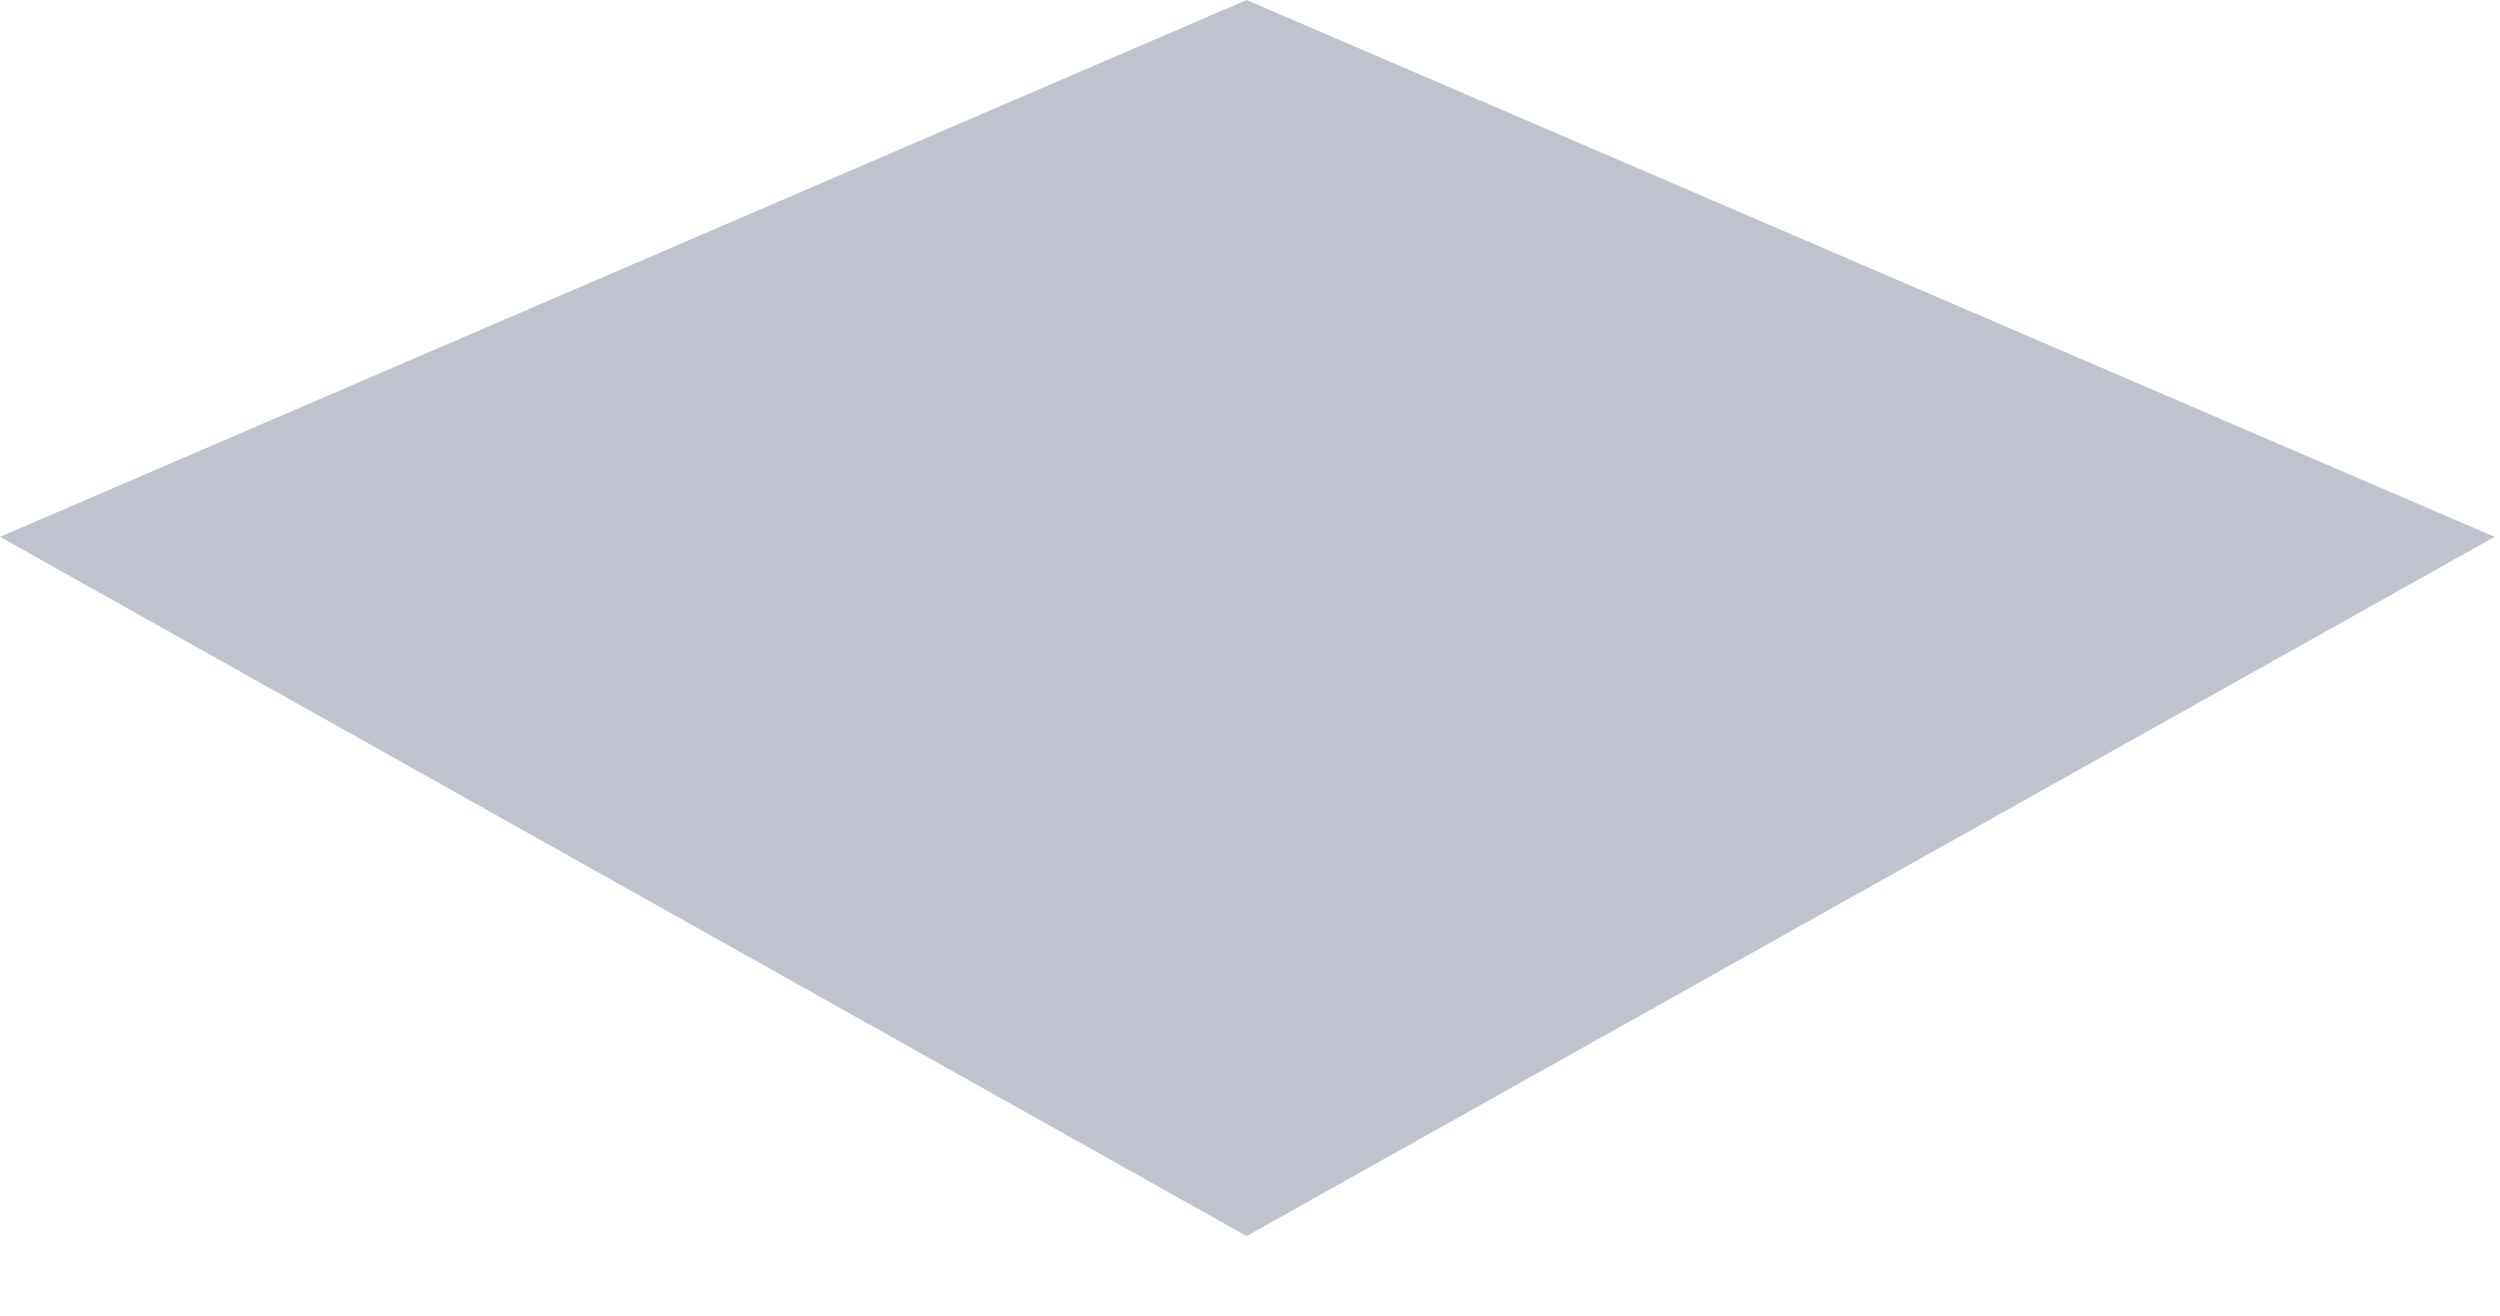 <?xml version="1.0" encoding="utf-8"?>
<svg xmlns="http://www.w3.org/2000/svg" fill="none" height="100%" overflow="visible" preserveAspectRatio="none" style="display: block;" viewBox="0 0 19 10" width="100%">
<path d="M9.474 0L0 4.08L9.474 9.394L18.959 4.08L9.474 0Z" fill="#959BAD" id="Vector" opacity="0.6"/>
</svg>